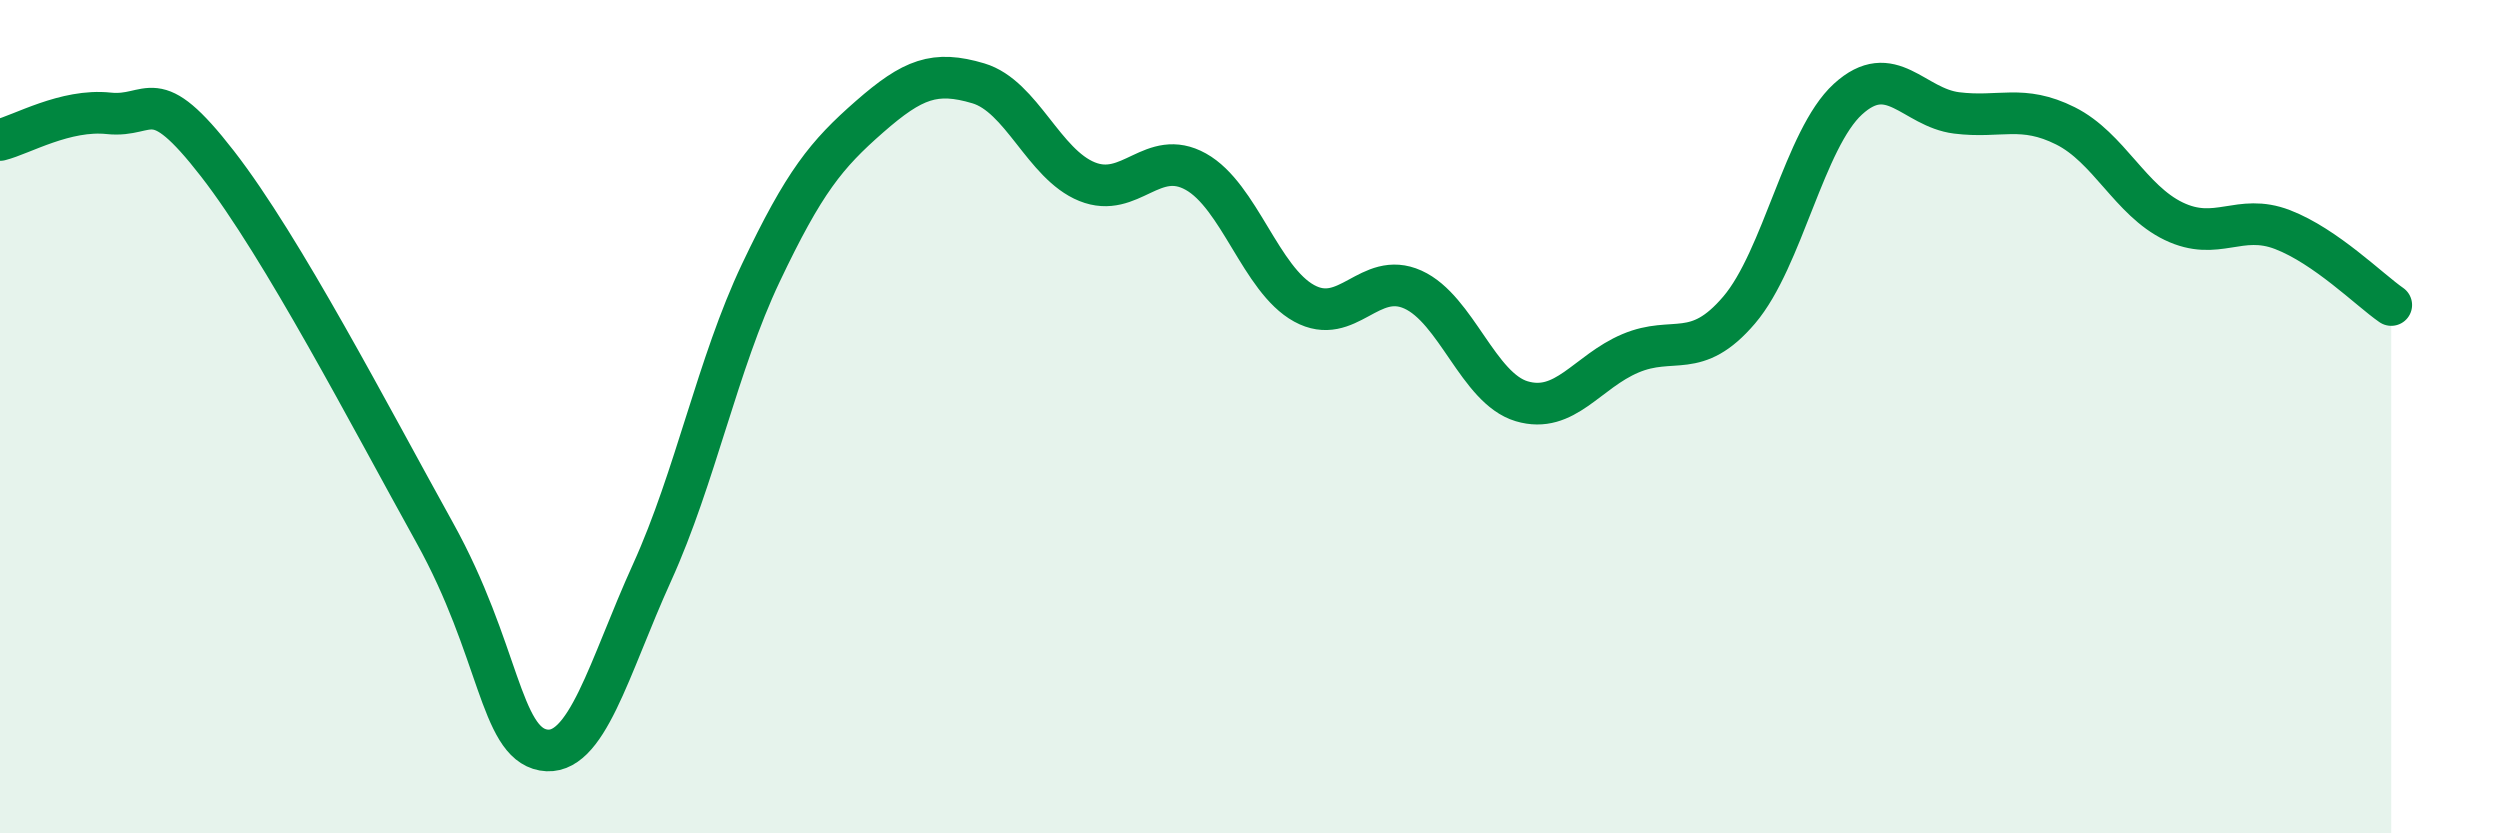 
    <svg width="60" height="20" viewBox="0 0 60 20" xmlns="http://www.w3.org/2000/svg">
      <path
        d="M 0,3.36 C 0.52,3.23 1.57,2.61 2.61,2.72 C 3.65,2.83 3.66,1.92 5.22,3.93 C 6.78,5.94 8.87,9.97 10.43,12.78 C 11.99,15.59 12,17.81 13.04,18 C 14.08,18.19 14.61,16.03 15.65,13.74 C 16.69,11.45 17.22,8.74 18.26,6.55 C 19.3,4.36 19.83,3.71 20.87,2.8 C 21.91,1.89 22.44,1.69 23.48,2 C 24.52,2.31 25.05,3.94 26.09,4.36 C 27.13,4.78 27.66,3.54 28.7,4.12 C 29.74,4.7 30.26,6.71 31.3,7.28 C 32.34,7.85 32.87,6.48 33.91,6.95 C 34.95,7.42 35.48,9.32 36.52,9.63 C 37.56,9.94 38.09,8.92 39.13,8.48 C 40.17,8.04 40.7,8.66 41.74,7.44 C 42.78,6.22 43.31,3.33 44.35,2.38 C 45.39,1.43 45.92,2.58 46.96,2.71 C 48,2.84 48.53,2.5 49.57,3.02 C 50.61,3.54 51.13,4.81 52.17,5.31 C 53.21,5.81 53.74,5.11 54.78,5.51 C 55.82,5.91 56.87,6.96 57.39,7.32L57.39 20L0 20Z"
        fill="#008740"
        opacity="0.1"
        stroke-linecap="round"
        stroke-linejoin="round"
      />
      <path
        d="M 0,3.36 C 0.52,3.23 1.57,2.61 2.61,2.72 C 3.65,2.83 3.66,1.92 5.22,3.93 C 6.78,5.94 8.87,9.97 10.43,12.78 C 11.99,15.59 12,17.81 13.04,18 C 14.08,18.19 14.61,16.03 15.65,13.74 C 16.69,11.45 17.22,8.74 18.26,6.55 C 19.3,4.36 19.83,3.71 20.87,2.8 C 21.91,1.89 22.44,1.69 23.48,2 C 24.52,2.31 25.05,3.94 26.09,4.36 C 27.13,4.78 27.66,3.54 28.7,4.12 C 29.74,4.7 30.26,6.71 31.3,7.28 C 32.34,7.85 32.87,6.48 33.91,6.95 C 34.95,7.42 35.48,9.32 36.52,9.63 C 37.56,9.94 38.09,8.92 39.13,8.48 C 40.17,8.04 40.7,8.66 41.74,7.44 C 42.78,6.22 43.31,3.33 44.35,2.38 C 45.39,1.43 45.92,2.58 46.96,2.71 C 48,2.84 48.53,2.5 49.57,3.02 C 50.61,3.54 51.13,4.81 52.17,5.31 C 53.21,5.81 53.74,5.11 54.78,5.51 C 55.82,5.91 56.87,6.96 57.39,7.32"
        stroke="#008740"
        stroke-width="1"
        fill="none"
        stroke-linecap="round"
        stroke-linejoin="round"
      />
    </svg>
  
